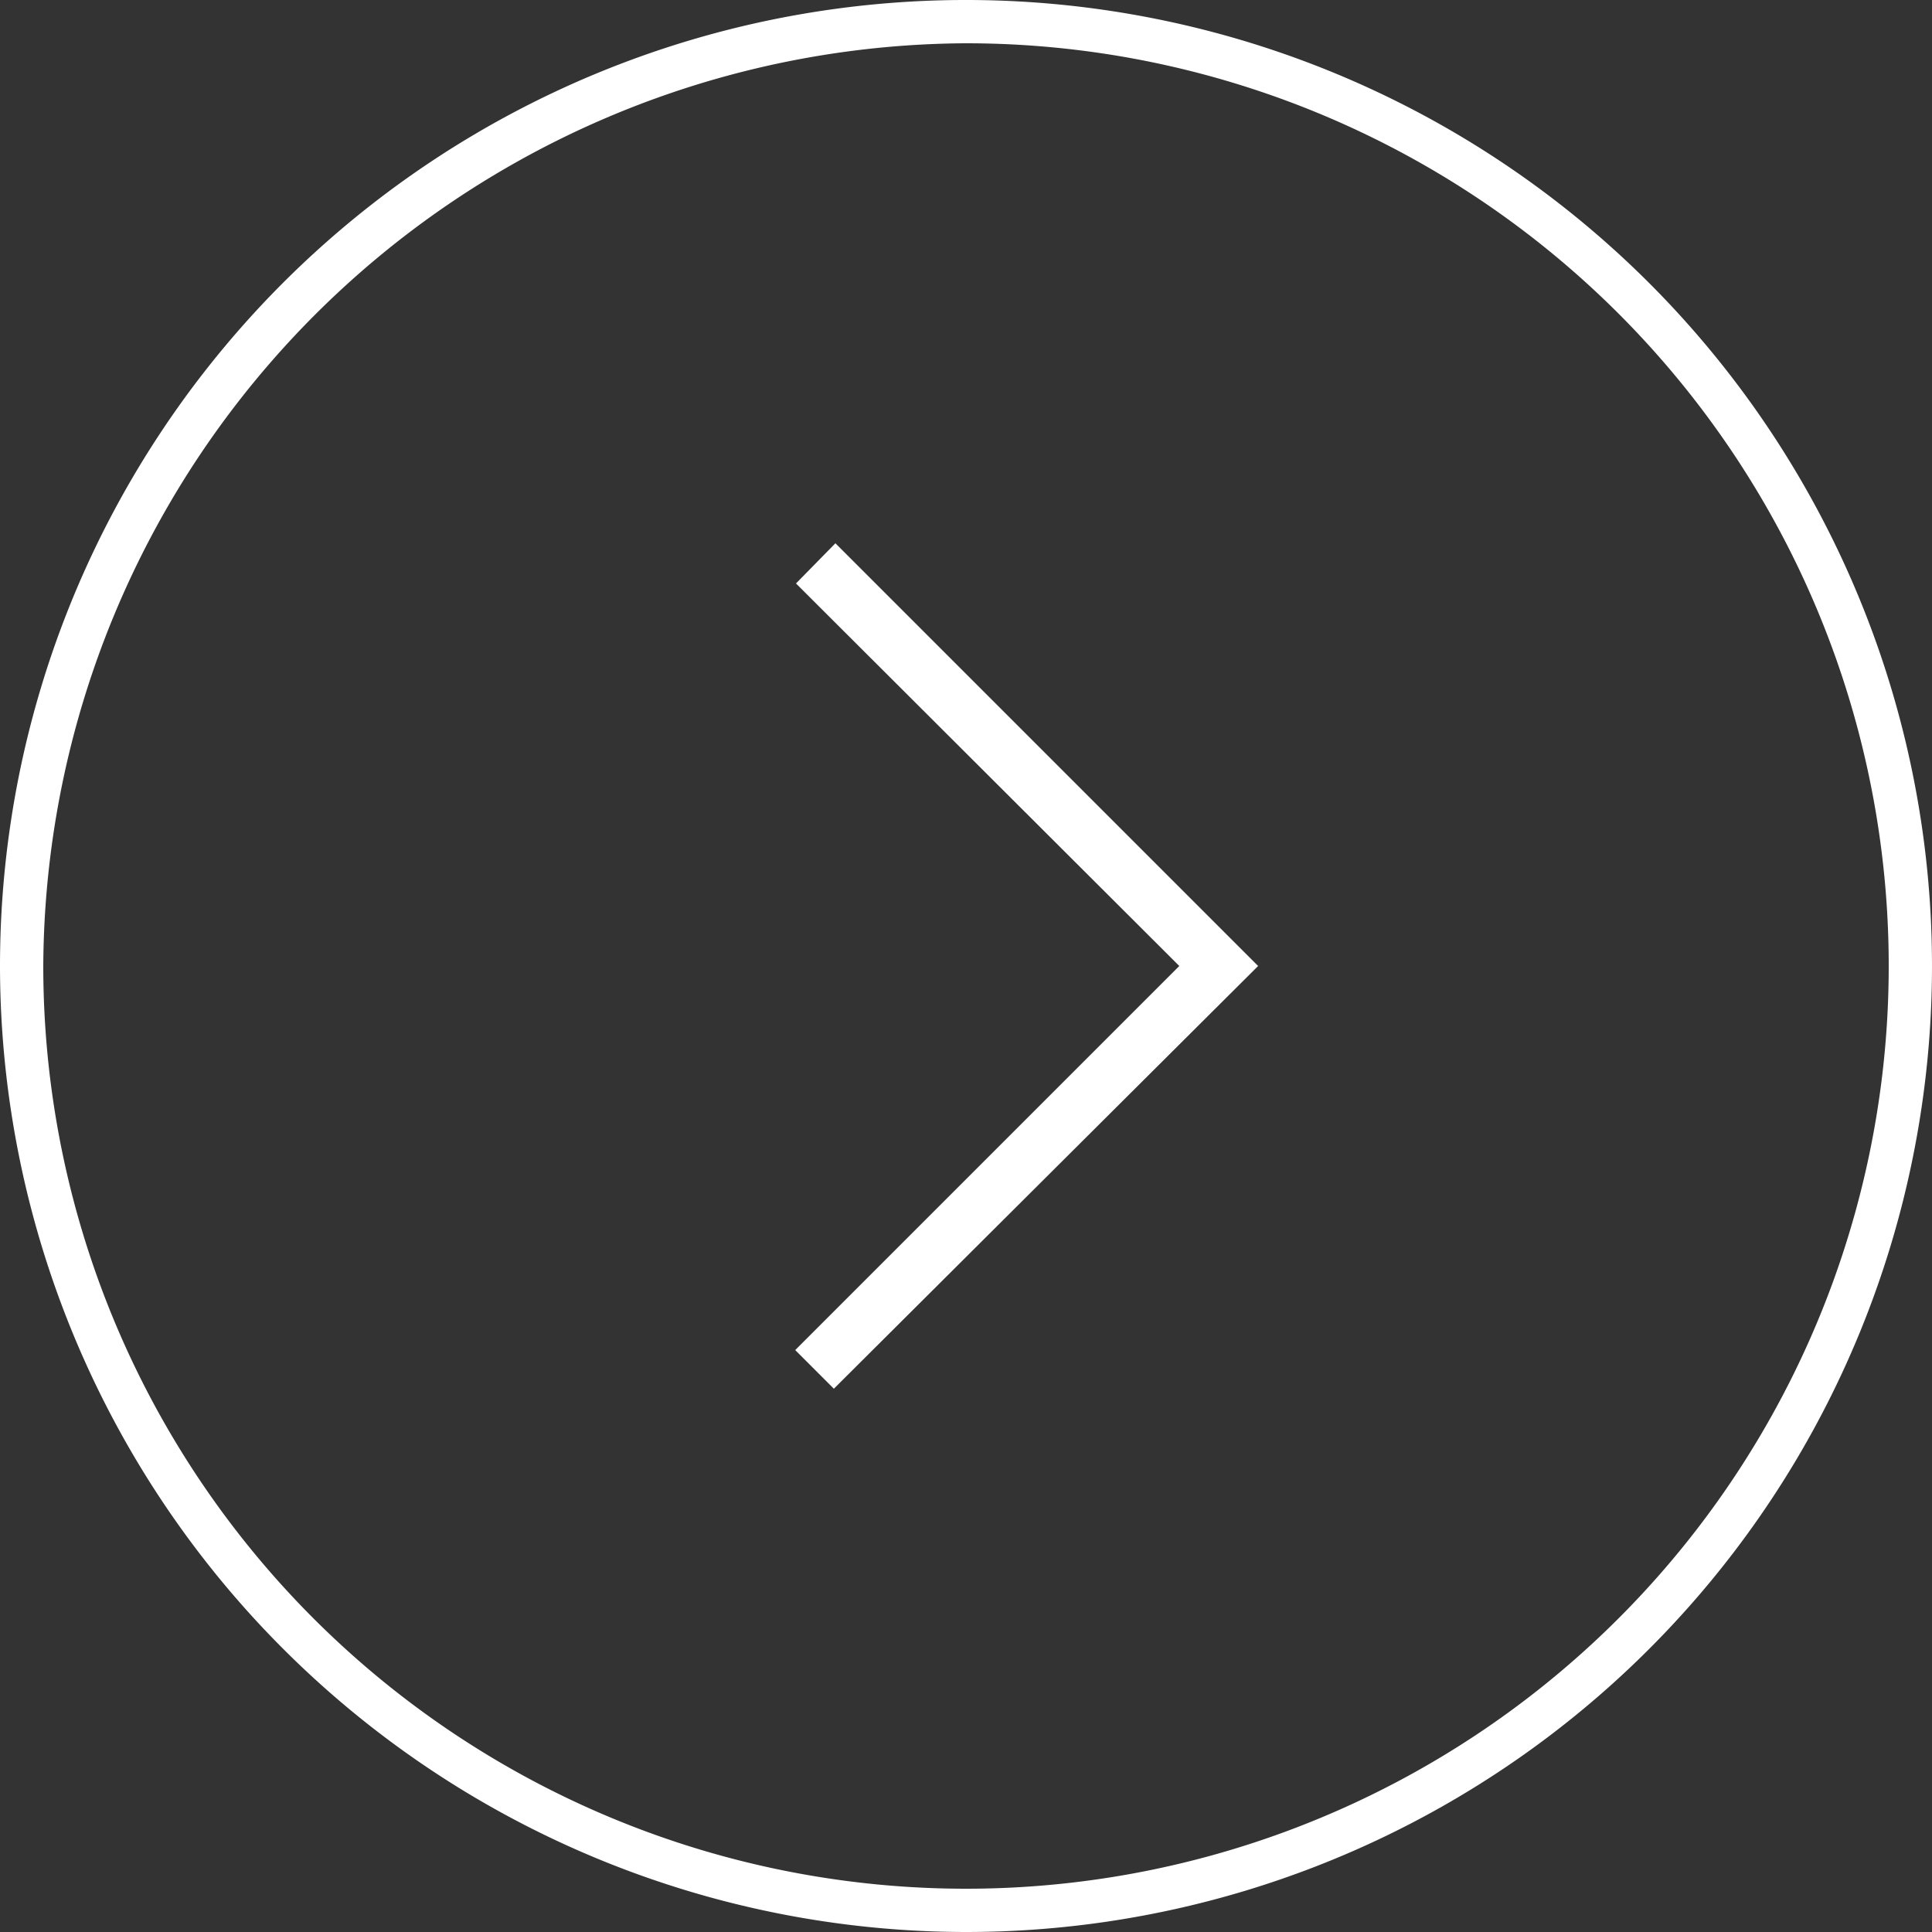 <svg id="Calque_1" data-name="Calque 1" xmlns="http://www.w3.org/2000/svg" viewBox="0 0 25 25"><rect x="0" y="0" width="25" height="25" fill="#333333" stroke="none"/><defs><style>.cls-1{fill:#fff;}</style></defs><title>arrow_menu</title><path class="cls-1" d="M12.5.56A11.94,11.94,0,1,1,.56,12.5,12,12,0,0,1,12.5.56M12.5,25A12.5,12.5,0,1,0,0,12.5,12.51,12.51,0,0,0,12.5,25"/><polygon class="cls-1" points="16.28 12.5 10.81 7.03 10.3 7.55 15.26 12.5 10.29 17.47 10.79 17.97 16.28 12.5"/></svg>